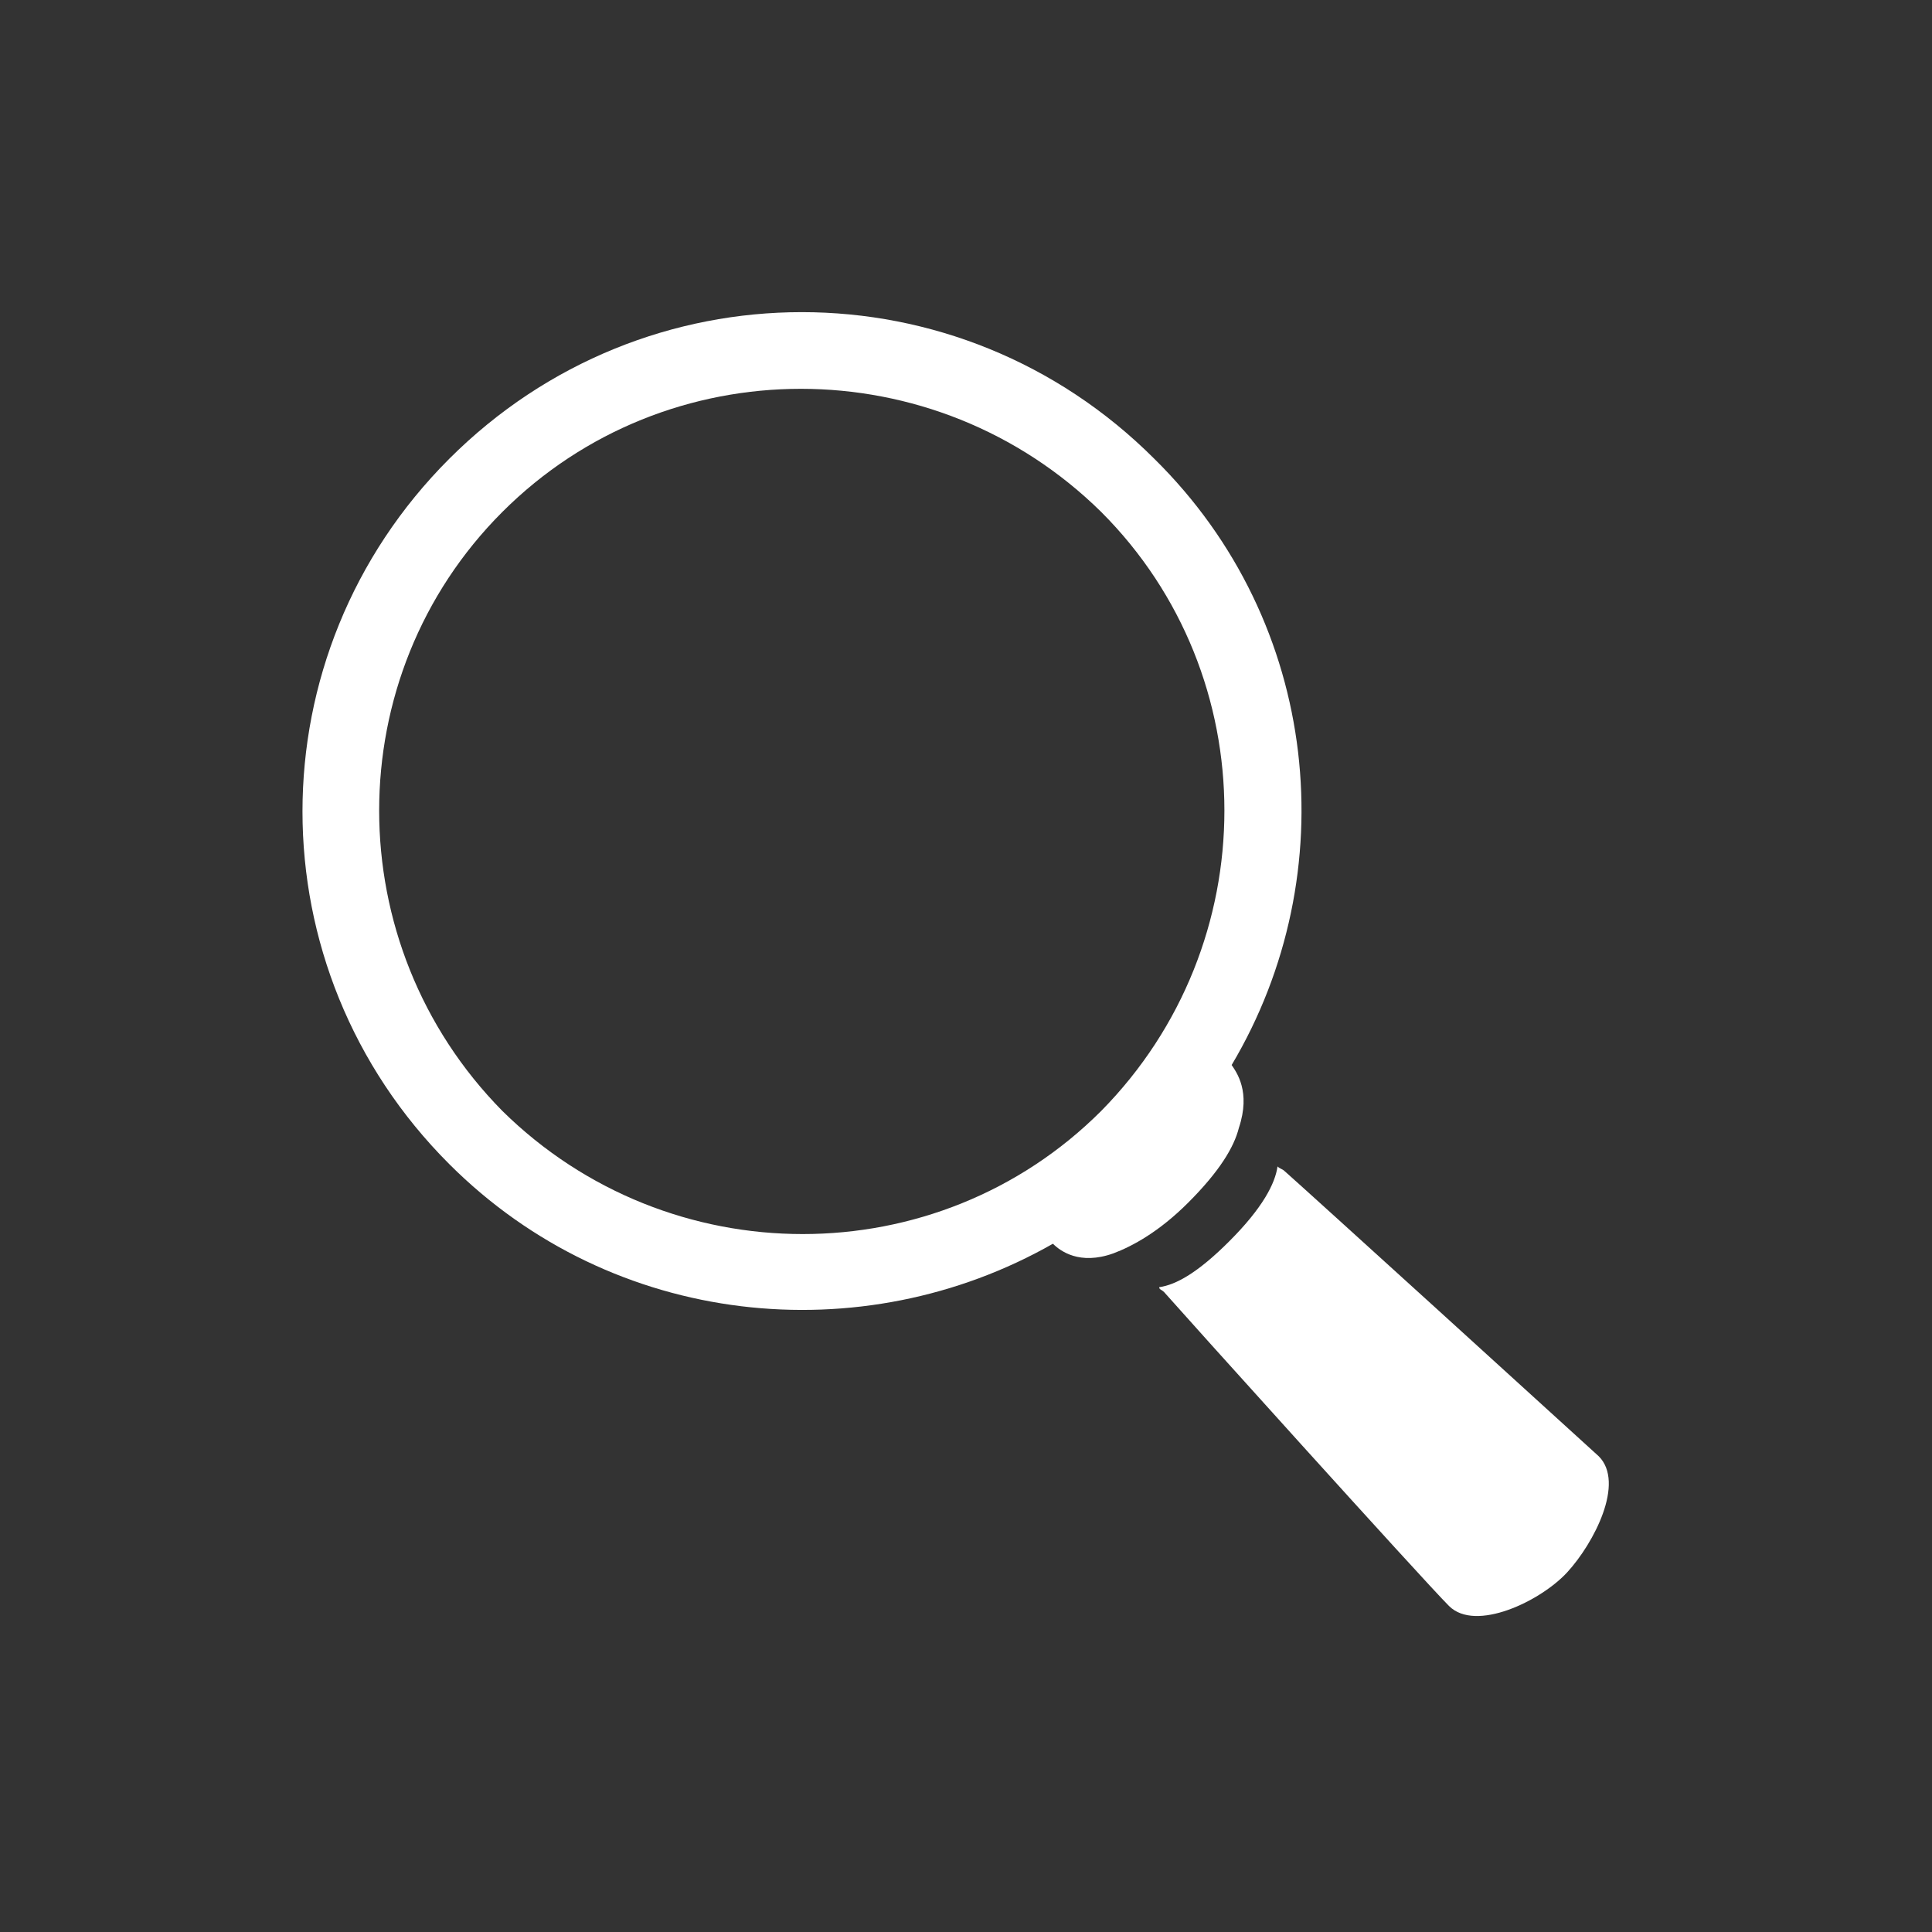 <?xml version="1.0" encoding="utf-8"?>
<!-- Generator: Adobe Illustrator 25.0.0, SVG Export Plug-In . SVG Version: 6.00 Build 0)  -->
<svg version="1.1" id="Layer_1" xmlns="http://www.w3.org/2000/svg" xmlns:xlink="http://www.w3.org/1999/xlink" x="0px" y="0px"
	 viewBox="0 0 80 80" style="enable-background:new 0 0 80 80;" xml:space="preserve">
<rect x="0" y="0" width="80" height="80" fill="#333333" stroke="none"/>
<style type="text/css">
	.st0{fill:#FFFFFF;}
</style>
<g>
	<path class="st0" d="M48,53.3c0,0.1,0.1,0.1,0.2,0.2c0.7,0.8,10.7,11.9,11.8,13c1.1,1.1,3.8-0.2,4.9-1.4c1.1-1.2,2.4-3.7,1.3-4.8
		C65,59.2,54,49.2,53.2,48.5c-0.1-0.1-0.2-0.1-0.3-0.2c-0.1,0.7-0.6,1.7-2,3.1C49.6,52.7,48.7,53.2,48,53.3z"/>
	<path class="st0" d="M51,44.1c4.7-7.9,3.7-18.3-3.2-25.1c-8.1-8.1-21.1-8.1-29.2,0c-8.1,8.1-8.1,21.1,0,29.2
		c6.8,6.8,17.1,7.8,25,3.3c0.3,0.3,1.1,0.9,2.5,0.4c0.8-0.3,1.9-0.9,3.1-2.1c1.3-1.3,1.9-2.3,2.1-3.1C51.8,45.2,51.2,44.4,51,44.1z
		 M20.8,46C14,39.1,14,28,20.8,21.2c6.8-6.8,17.9-6.8,24.8,0c6.8,6.8,6.8,17.9,0,24.8C38.8,52.8,27.7,52.8,20.8,46z"/>
</g>
</svg>
